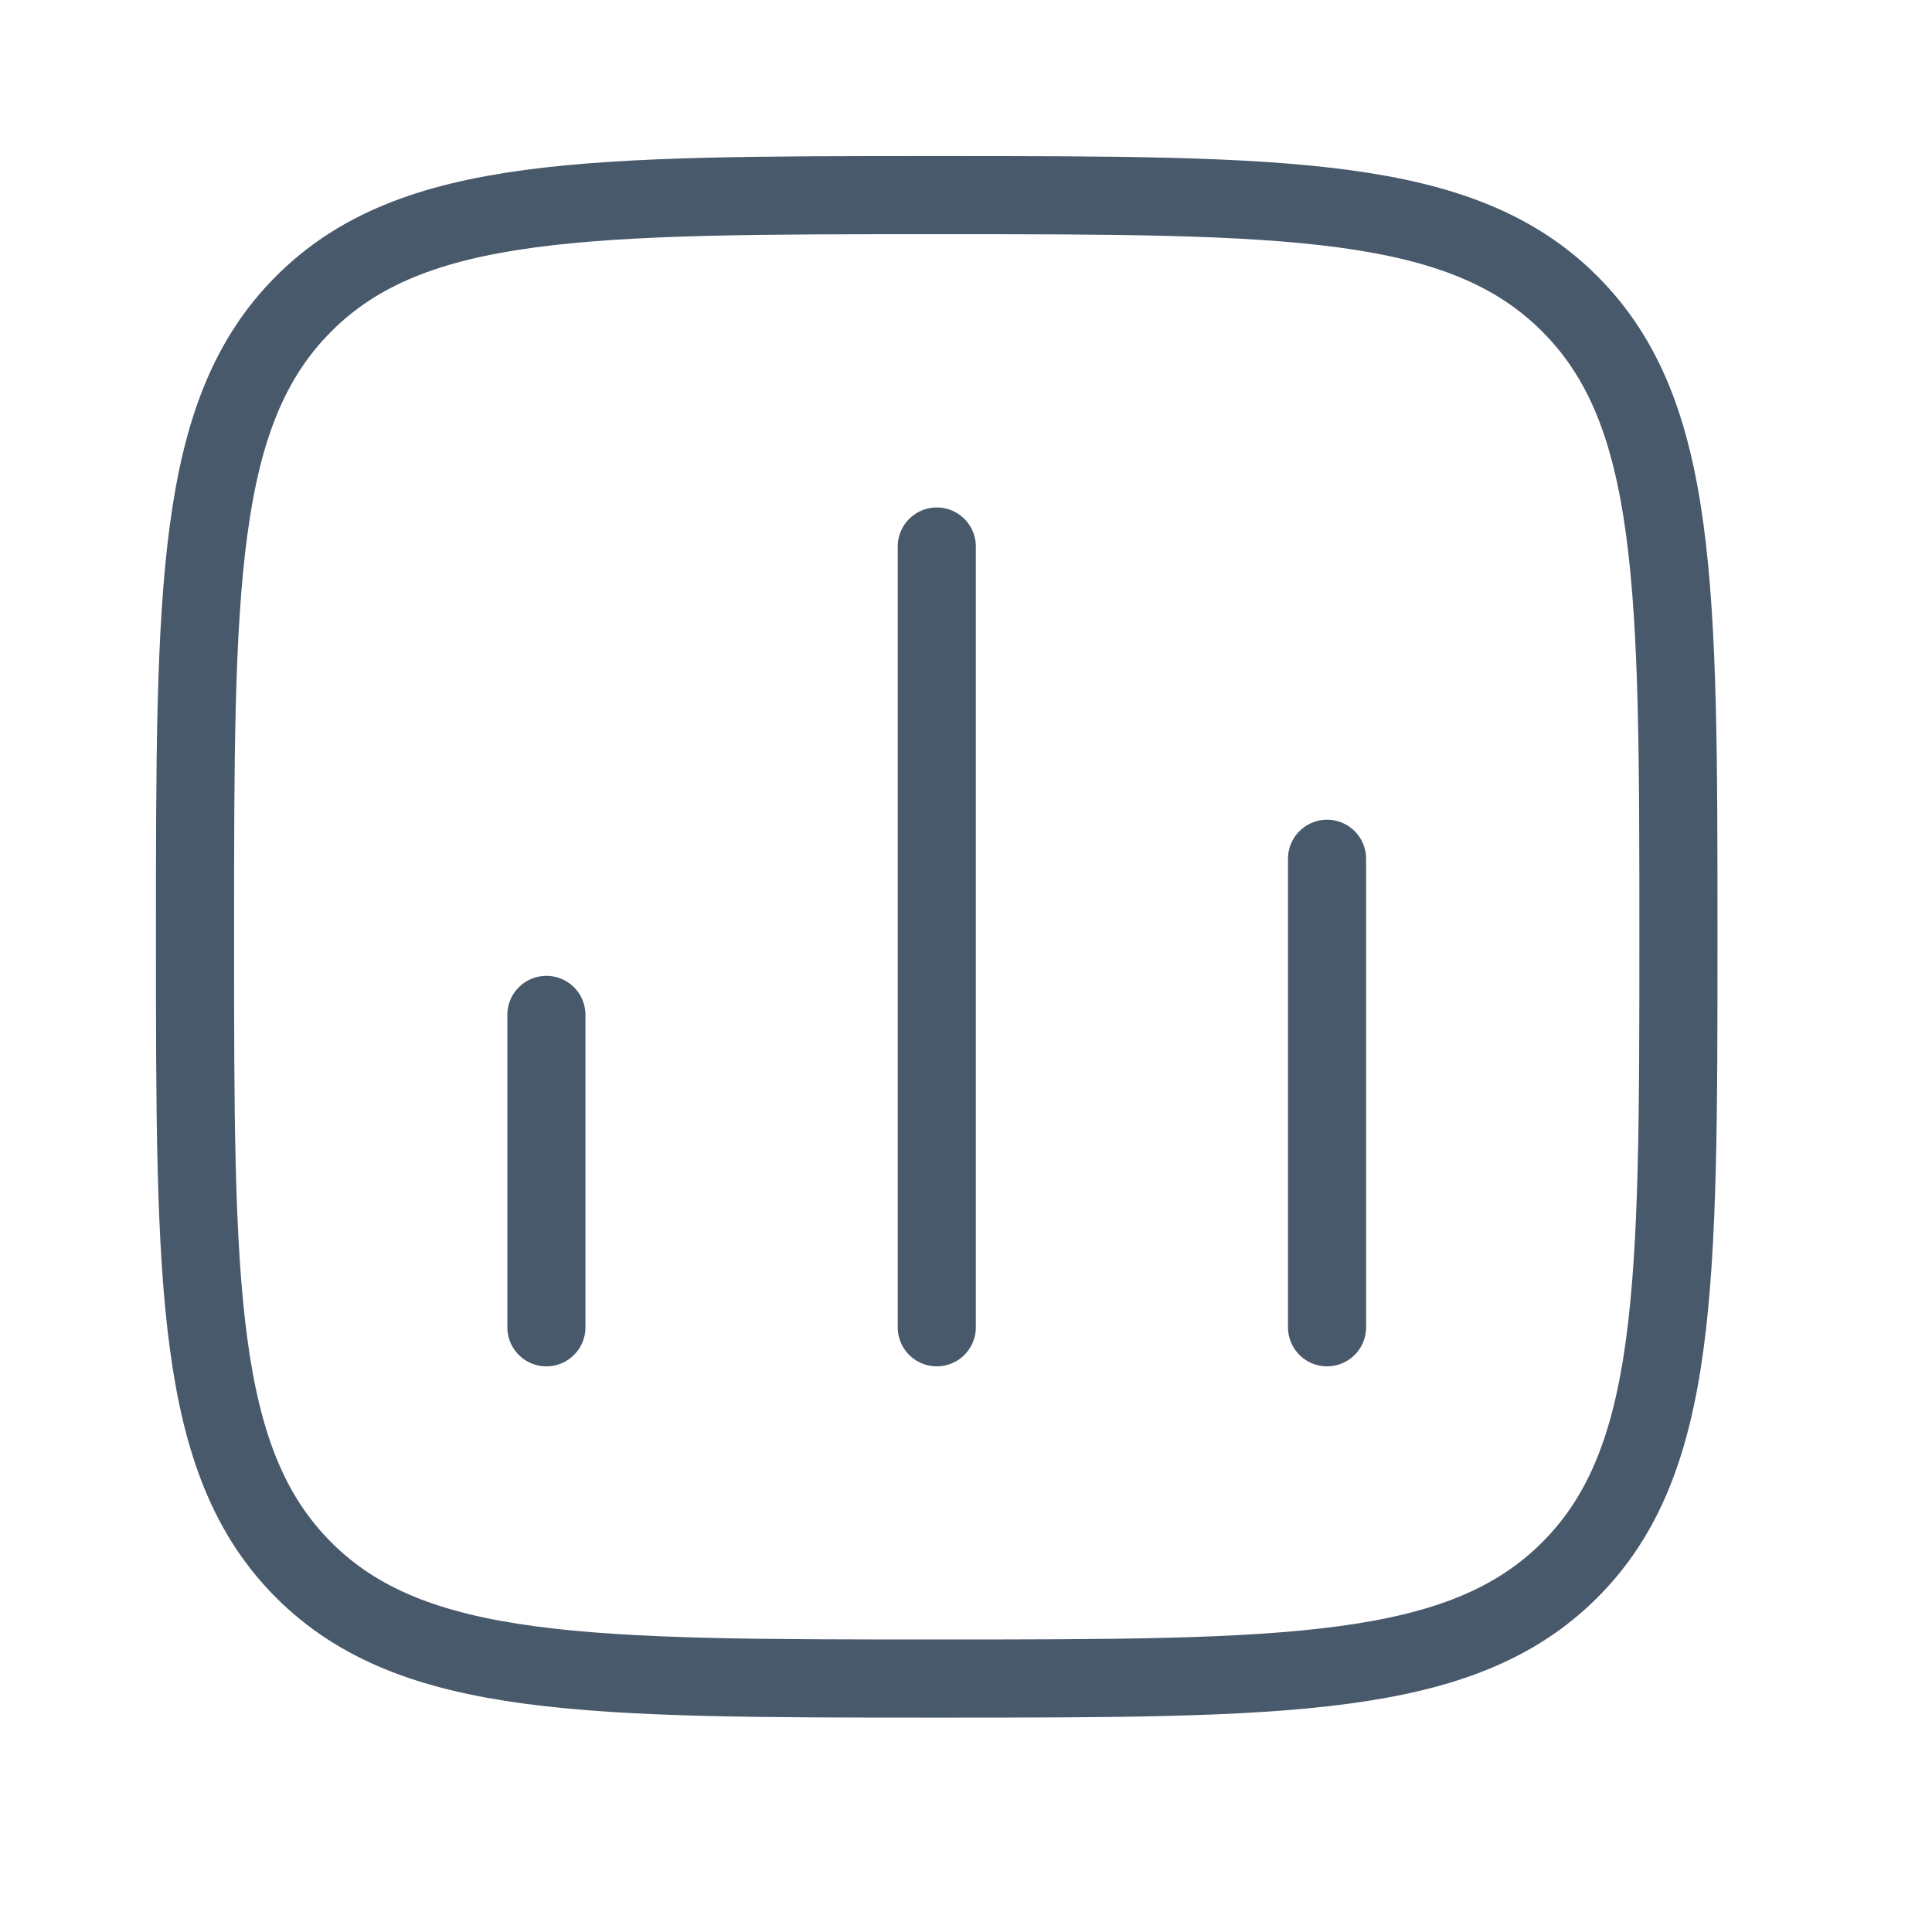 <?xml version="1.0" encoding="utf-8"?>
<svg xmlns="http://www.w3.org/2000/svg" fill="none" height="100%" overflow="visible" preserveAspectRatio="none" style="display: block;" viewBox="0 0 16 16" width="100%">
<g id="Frame">
<path d="M4.525 10.992V8.405" id="Vector" stroke="#48596B" stroke-linecap="round" stroke-width="0.647"/>
<path d="M7.758 10.992V4.526" id="Vector_2" stroke="#48596B" stroke-linecap="round" stroke-width="0.647"/>
<path d="M10.99 10.992V7.112" id="Vector_3" stroke="#48596B" stroke-linecap="round" stroke-width="0.647"/>
<path d="M1.615 7.759C1.615 4.863 1.615 3.416 2.515 2.516C3.414 1.616 4.862 1.616 7.758 1.616C10.653 1.616 12.101 1.616 13 2.516C13.9 3.416 13.9 4.863 13.9 7.759C13.9 10.654 13.9 12.102 13 13.002C12.101 13.901 10.653 13.901 7.758 13.901C4.862 13.901 3.414 13.901 2.515 13.002C1.615 12.102 1.615 10.654 1.615 7.759Z" id="Vector_4" stroke="#48596B" stroke-linejoin="round" stroke-width="0.647"/>
</g>
</svg>
